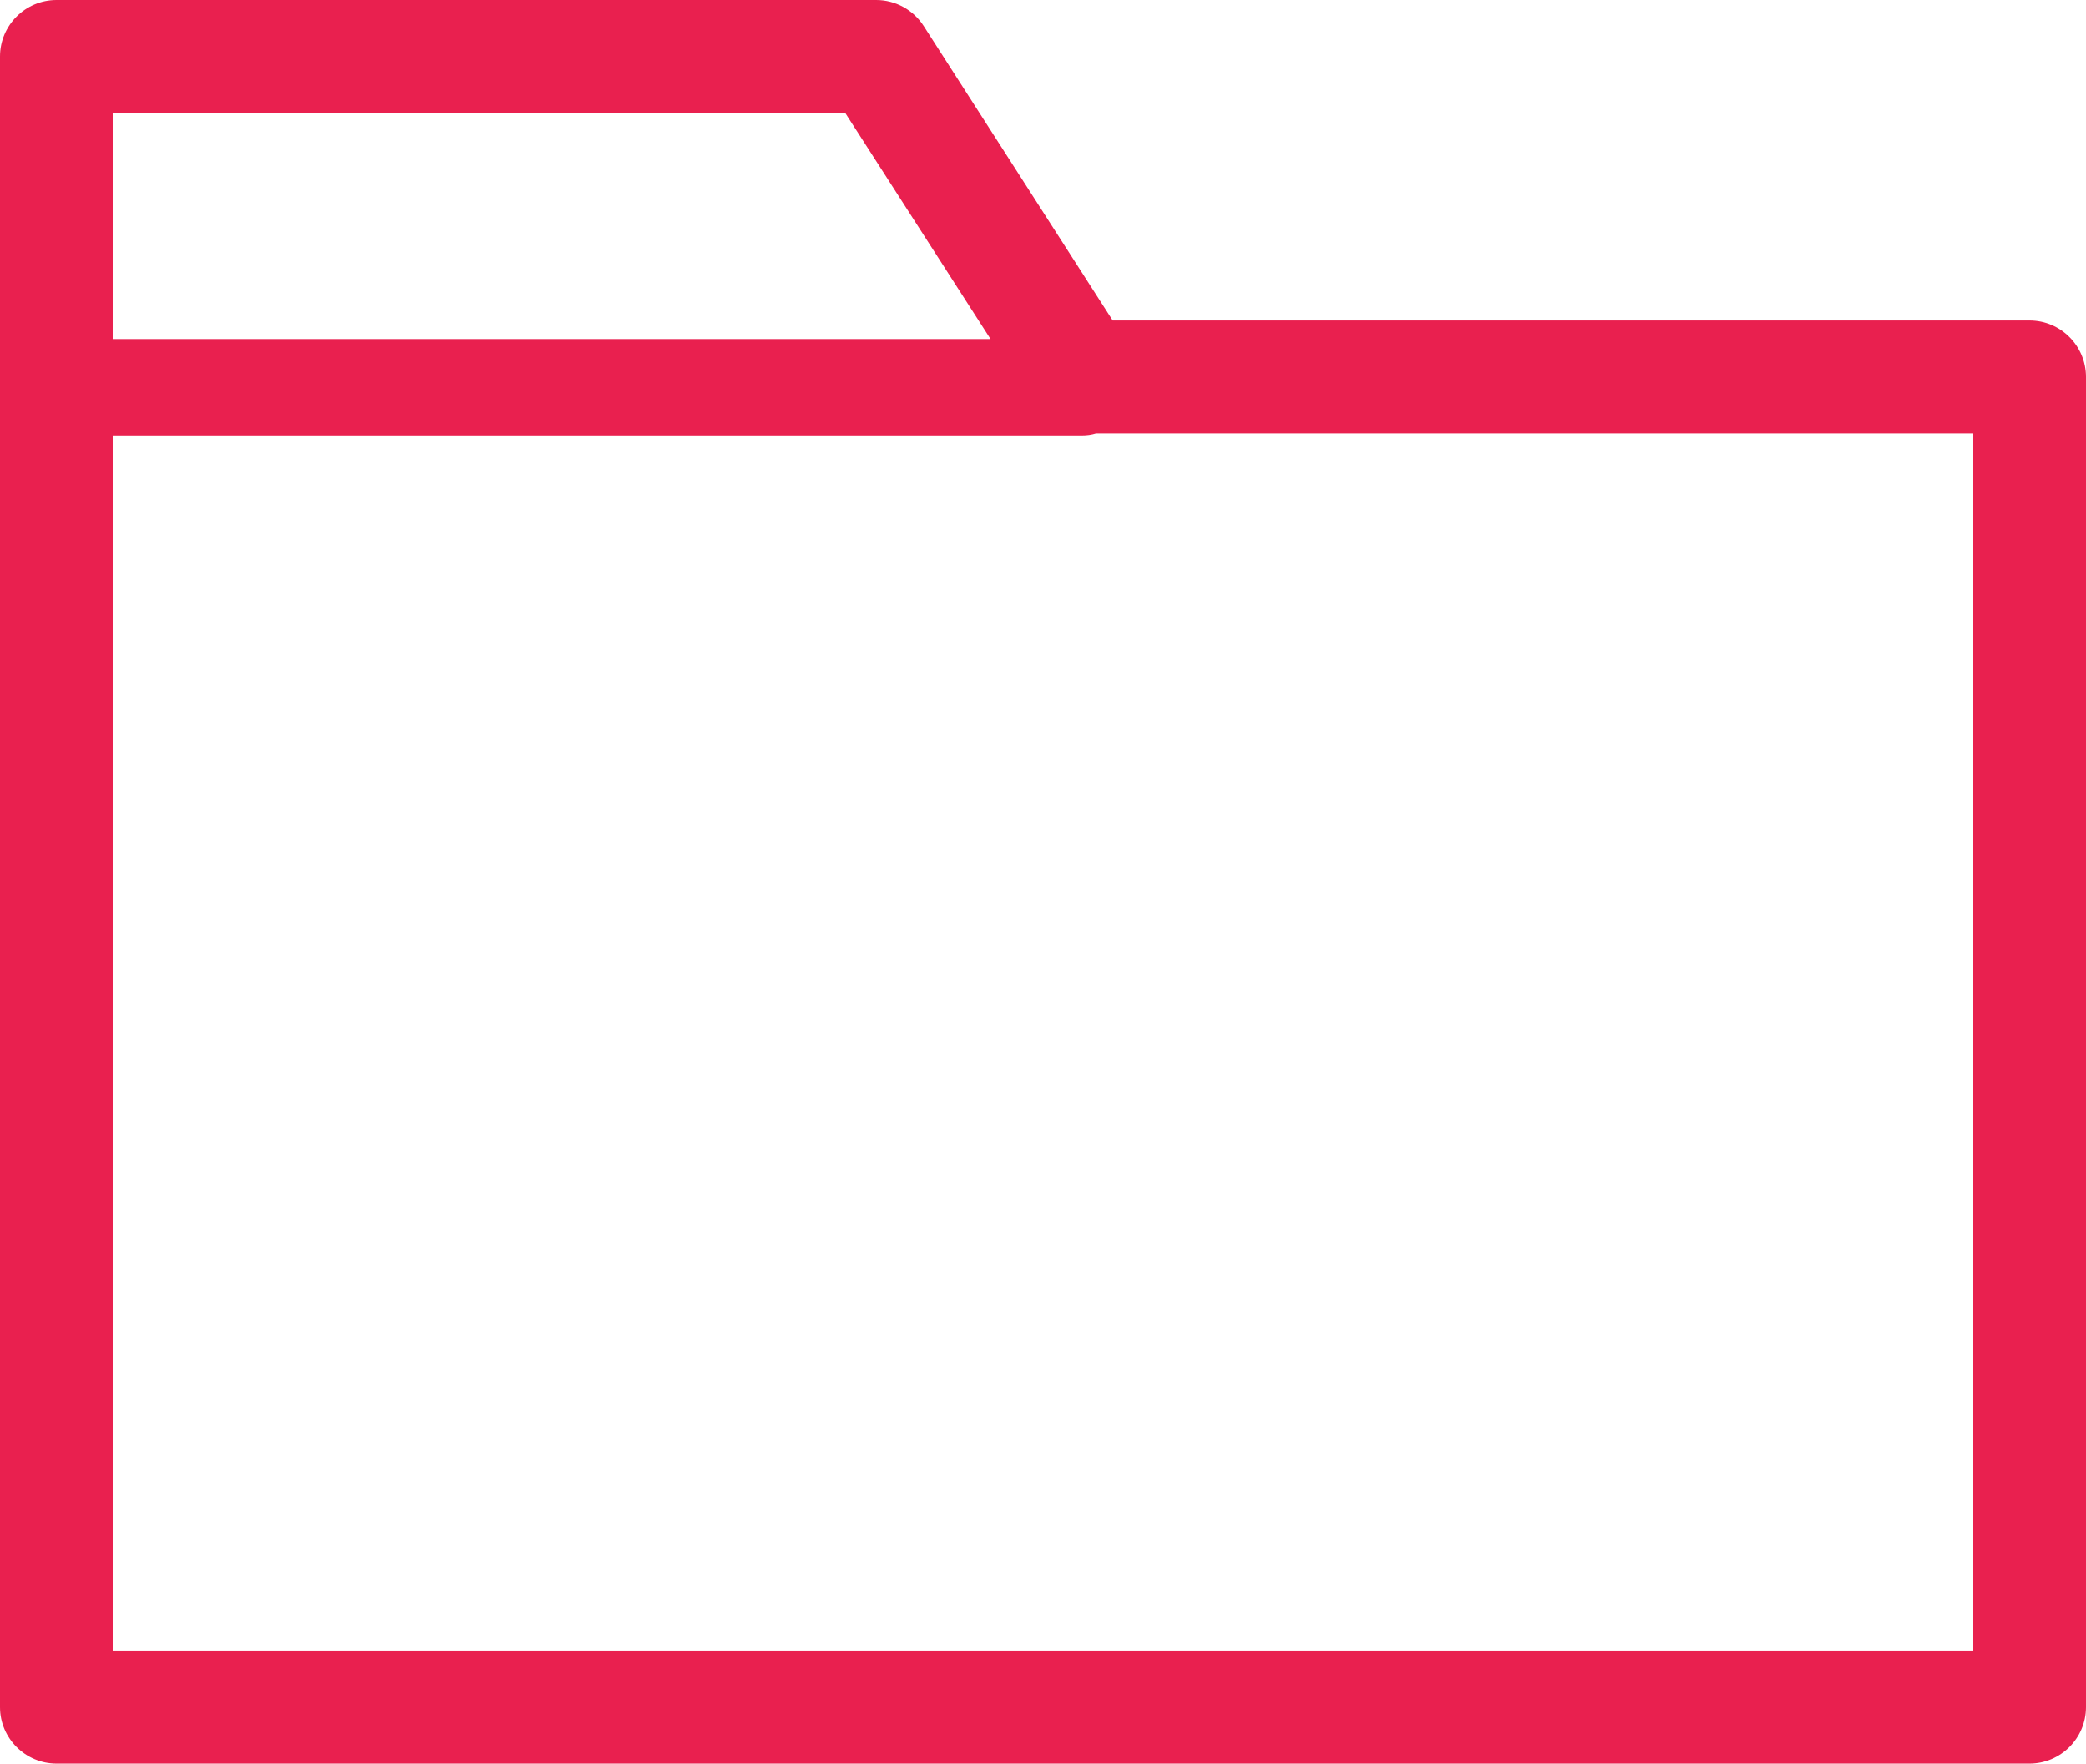 <svg xmlns="http://www.w3.org/2000/svg" xmlns:xlink="http://www.w3.org/1999/xlink" id="Capa_2" data-name="Capa 2" viewBox="0 0 104.54 88.38"><defs><style>      .cls-1 {        fill: none;      }      .cls-2 {        fill: #e9204f;      }      .cls-3 {        clip-path: url(#clippath);      }    </style><clipPath id="clippath"><rect class="cls-1" width="104.54" height="88.38"></rect></clipPath></defs><g id="Capa_1-2" data-name="Capa 1"><g id="Grupo_731" data-name="Grupo 731"><g class="cls-3"><g id="Grupo_730" data-name="Grupo 730"><path id="Trazado_1269" data-name="Trazado 1269" class="cls-2" d="M2.83,88.38h98.88c1.56,0,2.83-1.27,2.83-2.83h0V18.89c0-1.56-1.27-2.83-2.83-2.83h-45.95L46.29,1.3C45.77.49,44.87,0,43.91,0H2.83C1.27,0,0,1.27,0,2.83v82.72c0,1.56,1.27,2.83,2.83,2.83M5.66,5.66h36.7l7.28,11.33H5.66V5.66ZM5.66,31.02v-9.2h48.56c.24,0,.47-.03.7-.1h43.96v60.99H5.66V31.02Z"></path></g></g></g></g></svg>